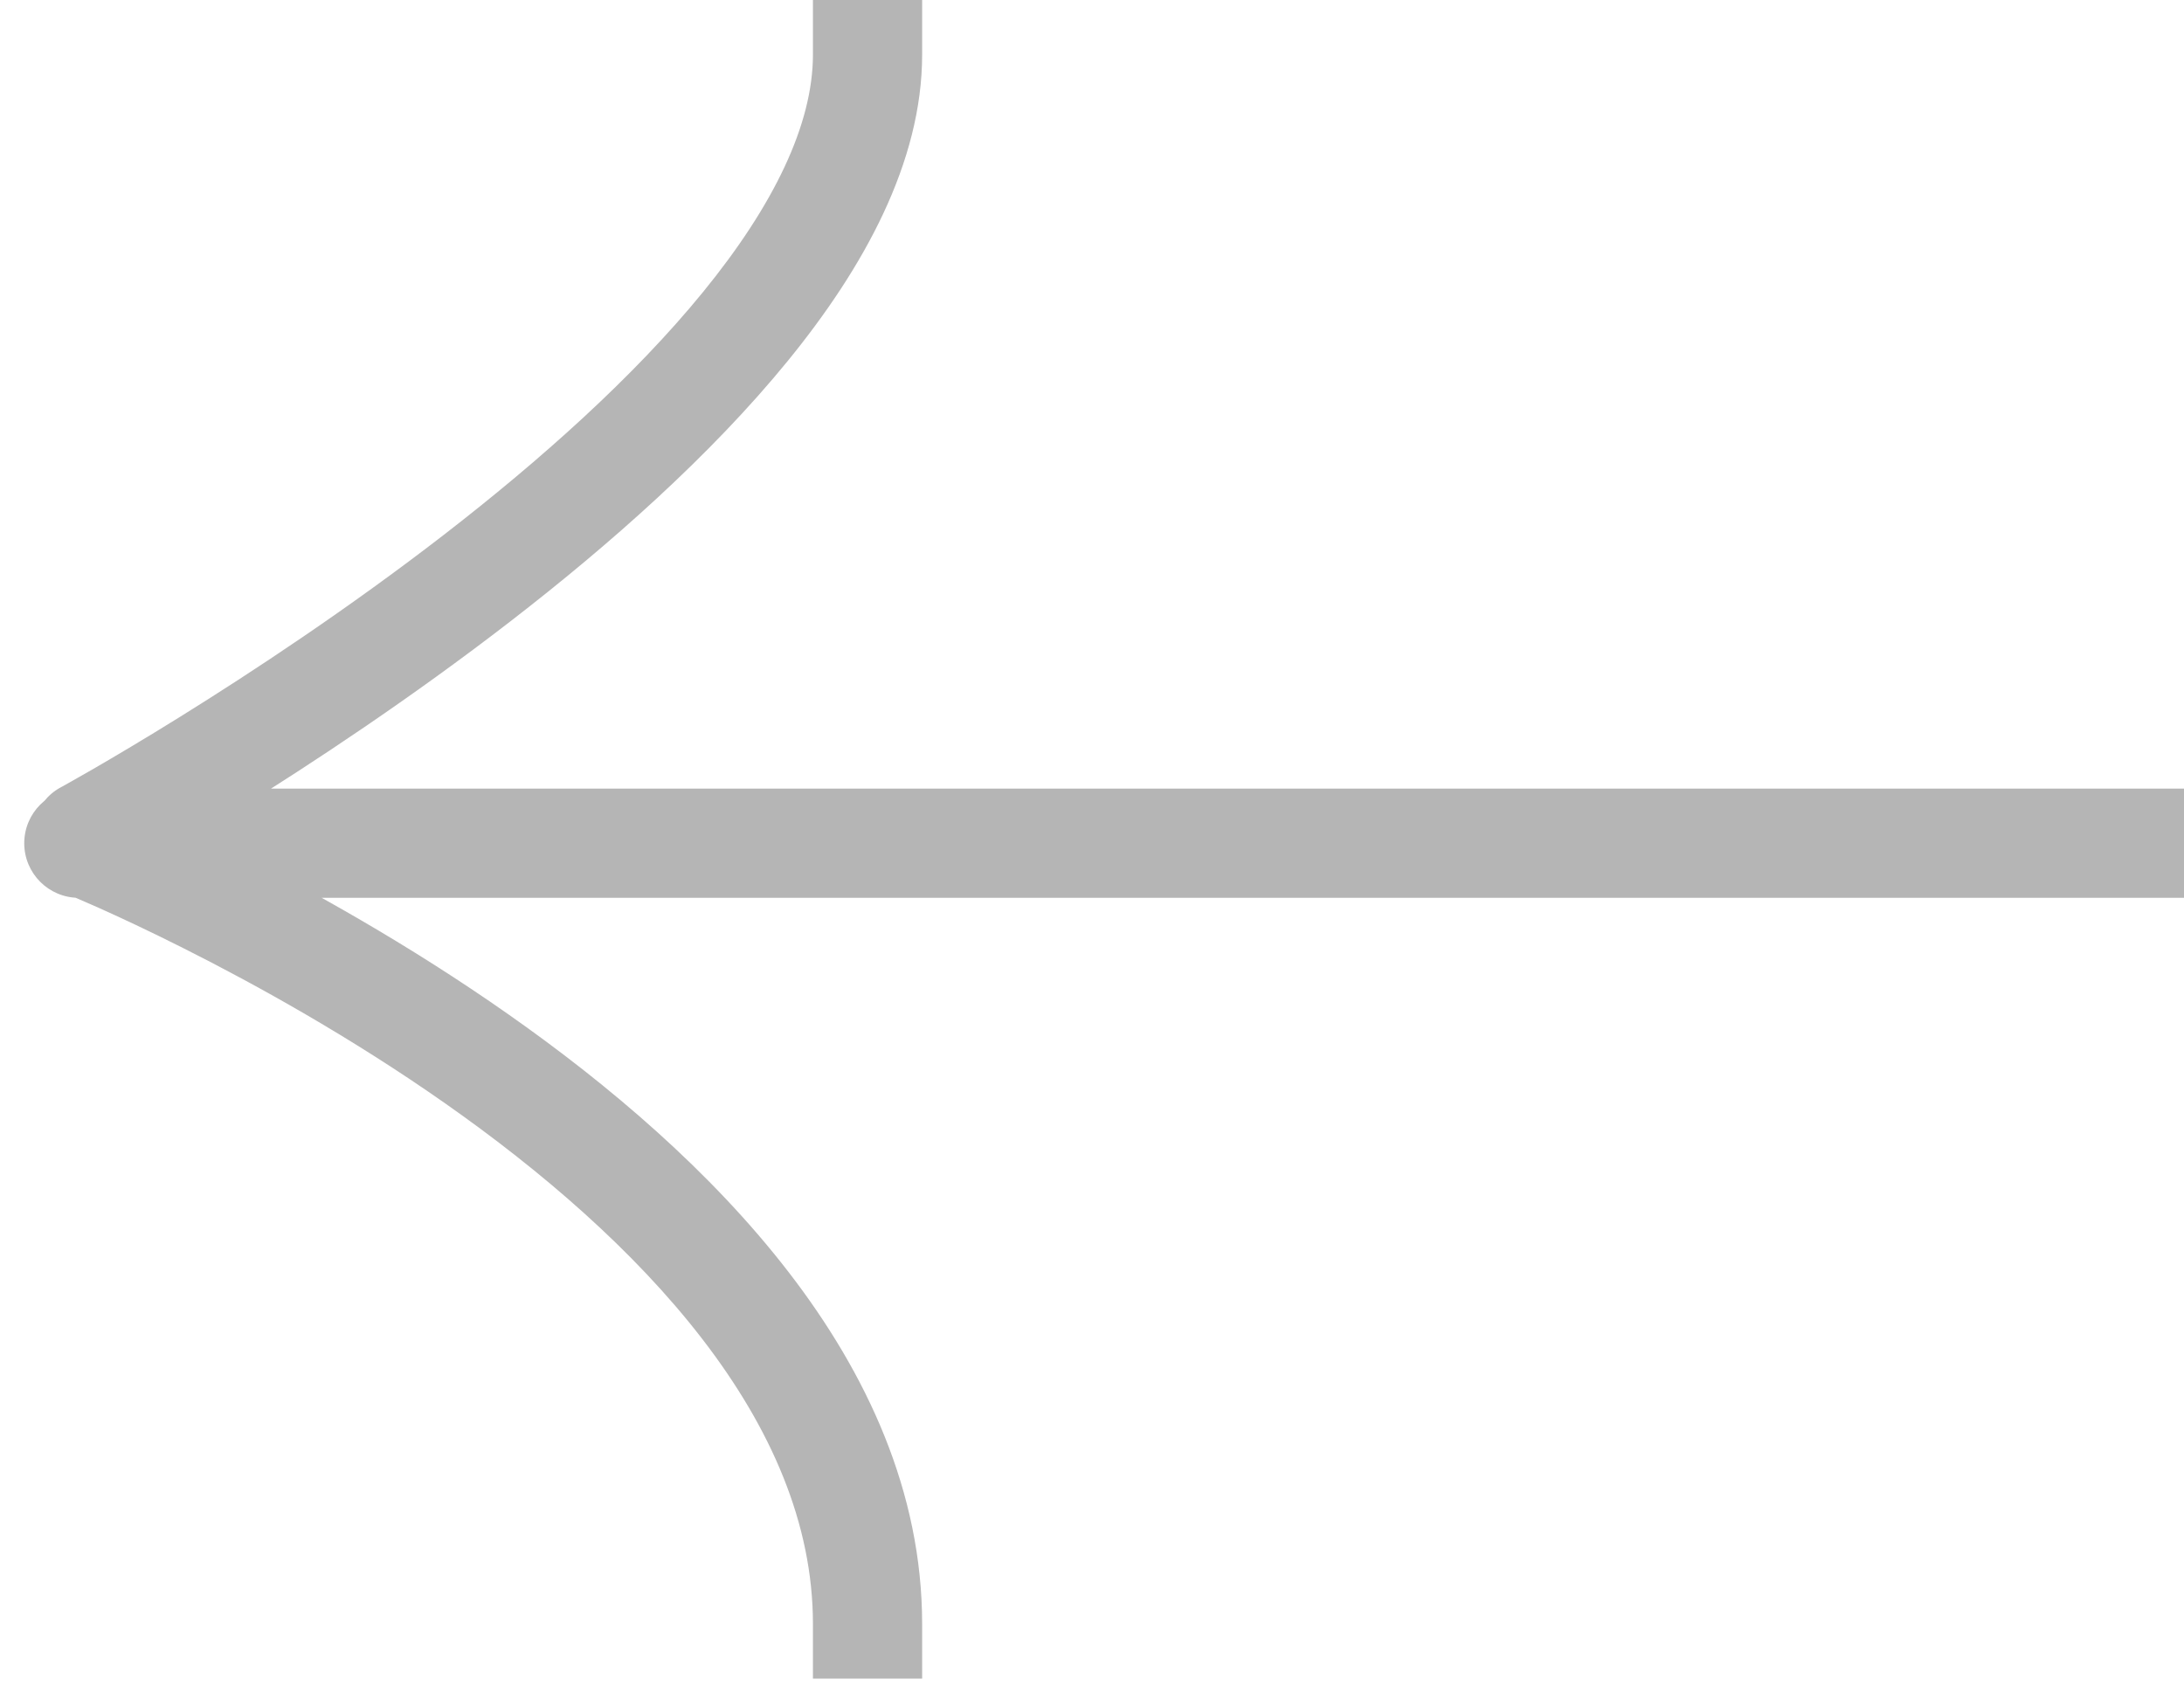 
<svg width="40" height="31" viewBox="0 0 40 31" fill="none" xmlns="http://www.w3.org/2000/svg">
<path d="M39 14.444H40L40 16.444H39L39 15.444L39 14.444ZM1.444 16.444C0.892 16.444 0.444 15.997 0.444 15.444C0.444 14.892 0.892 14.444 1.444 14.444L1.444 15.444L1.444 16.444ZM14.889 1L14.889 0H16.889L16.889 1H15.889H14.889ZM2.068 16.177C1.584 16.442 0.976 16.263 0.712 15.778C0.447 15.293 0.626 14.686 1.111 14.421L1.59 15.299L2.068 16.177ZM16.889 29.744L16.889 30.744H14.889L14.889 29.744H15.889H16.889ZM39 15.444L39 16.444H1.59L1.59 15.444L1.59 14.444H39L39 15.444ZM1.59 15.444L1.59 16.444H1.444L1.444 15.444L1.444 14.444H1.59L1.59 15.444ZM15.889 1H16.889C16.889 2.972 15.819 4.904 14.43 6.608C13.021 8.337 11.167 9.975 9.351 11.378C7.528 12.787 5.711 13.984 4.352 14.829C3.671 15.251 3.103 15.587 2.704 15.817C2.505 15.933 2.347 16.022 2.239 16.082C2.185 16.113 2.143 16.136 2.114 16.152C2.1 16.16 2.089 16.166 2.081 16.17C2.077 16.172 2.074 16.174 2.072 16.175C2.071 16.176 2.07 16.176 2.07 16.177C2.069 16.177 2.069 16.177 2.069 16.177C2.069 16.177 2.068 16.177 1.59 15.299C1.111 14.421 1.111 14.421 1.111 14.421C1.111 14.421 1.111 14.421 1.111 14.421C1.111 14.421 1.112 14.421 1.112 14.421C1.113 14.42 1.116 14.419 1.119 14.417C1.125 14.414 1.134 14.409 1.147 14.402C1.172 14.387 1.211 14.366 1.261 14.338C1.362 14.281 1.512 14.196 1.704 14.086C2.087 13.864 2.636 13.54 3.296 13.13C4.618 12.308 6.376 11.15 8.128 9.796C9.886 8.437 11.607 6.906 12.879 5.345C14.172 3.759 14.889 2.278 14.889 1H15.889ZM1.59 15.444C1.964 14.517 1.965 14.517 1.965 14.518C1.965 14.518 1.966 14.518 1.966 14.518C1.967 14.518 1.968 14.519 1.969 14.519C1.971 14.52 1.974 14.521 1.978 14.523C1.987 14.526 1.998 14.531 2.013 14.537C2.043 14.55 2.086 14.567 2.141 14.591C2.251 14.637 2.41 14.706 2.612 14.796C3.015 14.976 3.588 15.242 4.274 15.587C5.643 16.276 7.475 17.289 9.314 18.58C11.148 19.867 13.023 21.455 14.447 23.304C15.873 25.154 16.889 27.323 16.889 29.744H15.889H14.889C14.889 27.904 14.118 26.154 12.863 24.525C11.606 22.894 9.906 21.439 8.165 20.217C6.429 18.998 4.686 18.034 3.374 17.374C2.72 17.044 2.175 16.792 1.796 16.622C1.607 16.538 1.459 16.474 1.36 16.432C1.31 16.411 1.273 16.395 1.248 16.385C1.236 16.38 1.227 16.377 1.222 16.374C1.219 16.373 1.217 16.372 1.216 16.372C1.215 16.372 1.215 16.372 1.215 16.372C1.215 16.372 1.215 16.372 1.215 16.372C1.215 16.372 1.215 16.372 1.59 15.444Z" fill="#B5B5B5"/>
</svg>
